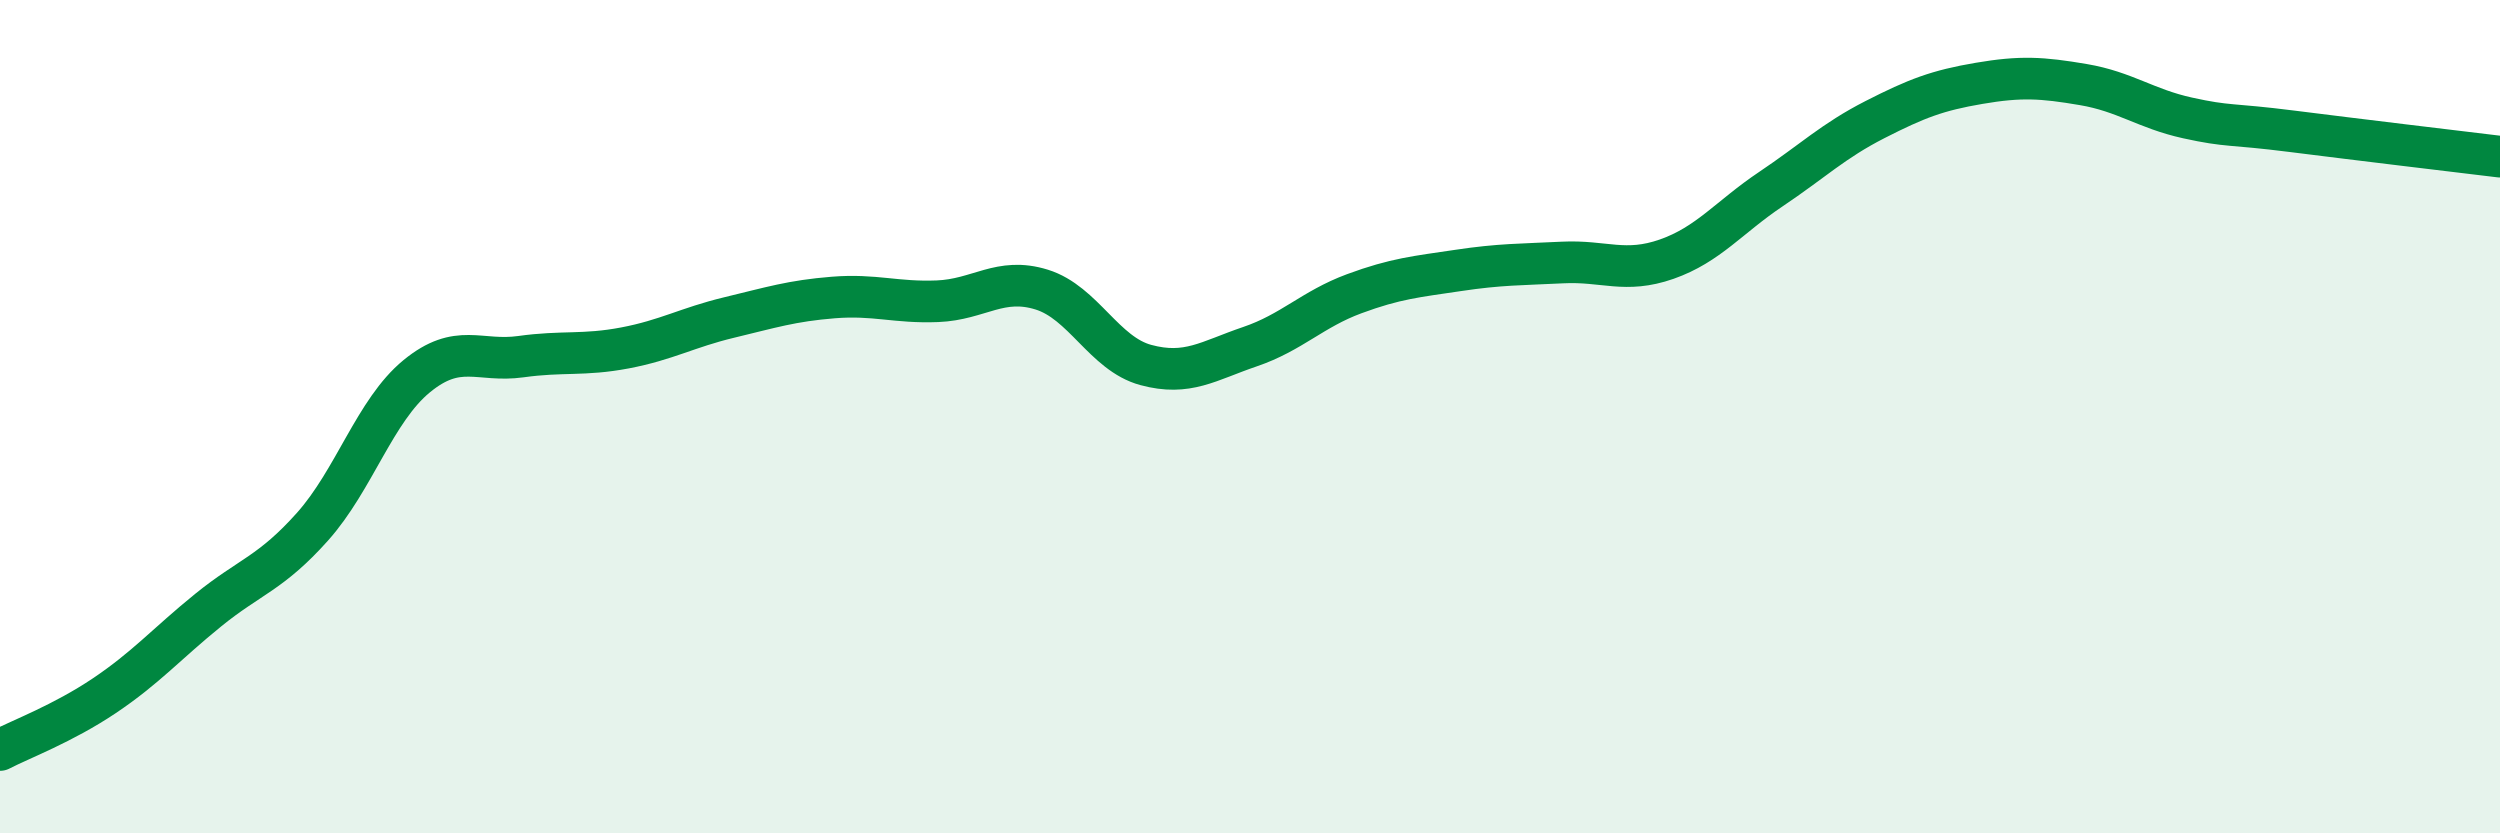 
    <svg width="60" height="20" viewBox="0 0 60 20" xmlns="http://www.w3.org/2000/svg">
      <path
        d="M 0,18 C 0.5,17.74 1.5,17.37 2.5,16.7 C 3.5,16.03 4,15.45 5,14.64 C 6,13.83 6.5,13.76 7.5,12.64 C 8.5,11.52 9,9.85 10,9.03 C 11,8.21 11.5,8.7 12.5,8.56 C 13.5,8.42 14,8.54 15,8.35 C 16,8.16 16.5,7.86 17.5,7.62 C 18.5,7.38 19,7.22 20,7.14 C 21,7.06 21.5,7.27 22.5,7.23 C 23.5,7.19 24,6.64 25,6.95 C 26,7.26 26.5,8.49 27.5,8.76 C 28.5,9.03 29,8.66 30,8.32 C 31,7.98 31.5,7.42 32.5,7.05 C 33.5,6.68 34,6.64 35,6.49 C 36,6.34 36.5,6.35 37.5,6.3 C 38.5,6.25 39,6.57 40,6.22 C 41,5.87 41.5,5.21 42.5,4.54 C 43.5,3.87 44,3.38 45,2.87 C 46,2.36 46.5,2.17 47.5,2 C 48.5,1.83 49,1.86 50,2.03 C 51,2.2 51.5,2.61 52.5,2.83 C 53.5,3.05 53.5,2.96 55,3.15 C 56.5,3.34 59,3.64 60,3.76L60 20L0 20Z"
        fill="#008740"
        opacity="0.1"
        stroke-linecap="round"
        stroke-linejoin="round"
      />
      <path
        d="M 0,18 C 0.5,17.74 1.5,17.37 2.5,16.7 C 3.5,16.03 4,15.45 5,14.64 C 6,13.83 6.5,13.76 7.5,12.64 C 8.5,11.52 9,9.85 10,9.03 C 11,8.21 11.5,8.7 12.5,8.56 C 13.5,8.42 14,8.54 15,8.35 C 16,8.16 16.5,7.86 17.5,7.62 C 18.5,7.38 19,7.22 20,7.14 C 21,7.06 21.5,7.27 22.5,7.23 C 23.5,7.19 24,6.64 25,6.95 C 26,7.26 26.5,8.49 27.5,8.76 C 28.5,9.03 29,8.66 30,8.32 C 31,7.98 31.5,7.42 32.5,7.05 C 33.5,6.68 34,6.64 35,6.49 C 36,6.34 36.5,6.35 37.5,6.3 C 38.5,6.25 39,6.57 40,6.22 C 41,5.87 41.5,5.21 42.5,4.54 C 43.5,3.87 44,3.38 45,2.87 C 46,2.36 46.5,2.17 47.5,2 C 48.5,1.83 49,1.86 50,2.03 C 51,2.2 51.5,2.61 52.5,2.83 C 53.5,3.05 53.5,2.96 55,3.15 C 56.5,3.34 59,3.64 60,3.76"
        stroke="#008740"
        stroke-width="1"
        fill="none"
        stroke-linecap="round"
        stroke-linejoin="round"
      />
    </svg>
  